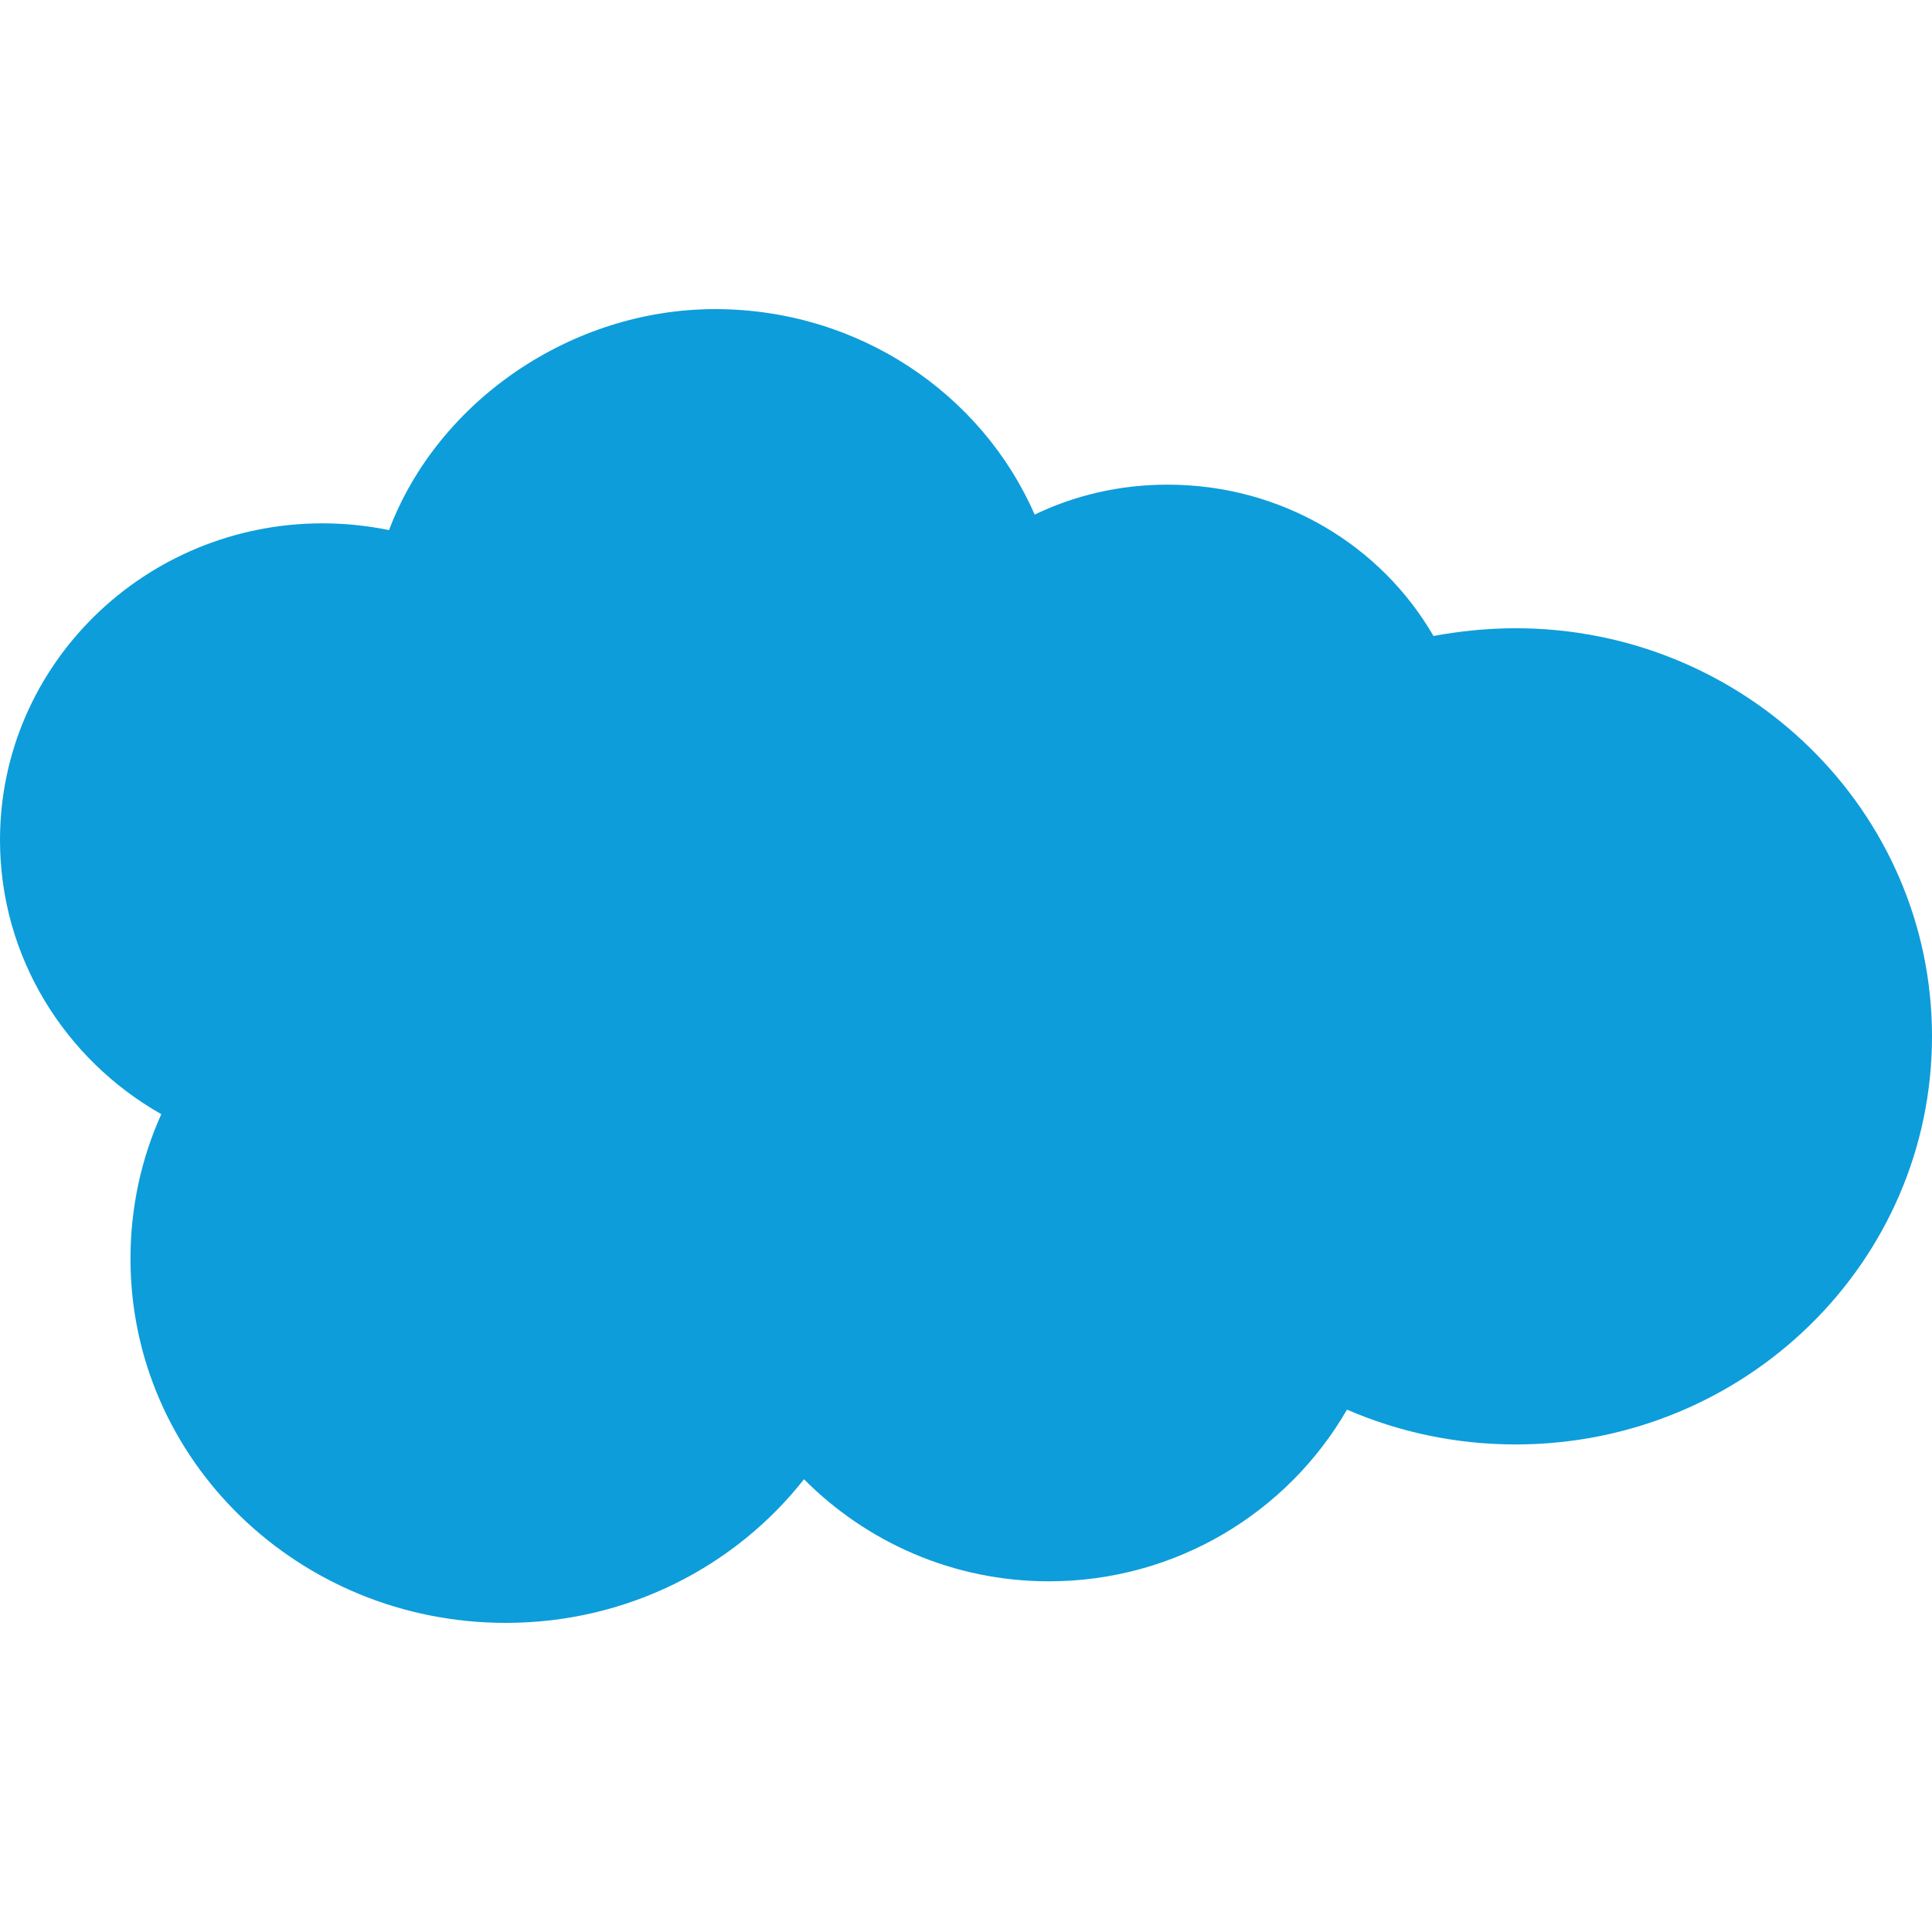 <svg width="50" height="50" viewBox="0 0 50 50" fill="none" xmlns="http://www.w3.org/2000/svg">
<path d="M20.807 38.283C22.426 39.91 24.665 40.924 27.144 40.924C30.445 40.924 33.329 39.134 34.86 36.481C36.188 37.057 37.668 37.382 39.223 37.382C45.181 37.382 50 32.652 50 26.821C50 20.989 45.168 16.259 39.223 16.259C38.49 16.259 37.781 16.334 37.098 16.459C35.745 14.119 33.177 12.543 30.218 12.543C28.978 12.543 27.814 12.818 26.777 13.318C25.411 10.19 22.224 8 18.505 8C14.786 8 11.333 10.378 10.068 13.719C9.512 13.606 8.943 13.544 8.348 13.544C3.744 13.544 0 17.21 0 21.74C0 24.768 1.682 27.421 4.174 28.835C3.655 29.987 3.377 31.251 3.377 32.577C3.377 37.783 7.728 42 13.091 42C16.241 42 19.036 40.536 20.807 38.283Z" fill="#0D9DDA"/>
</svg>
